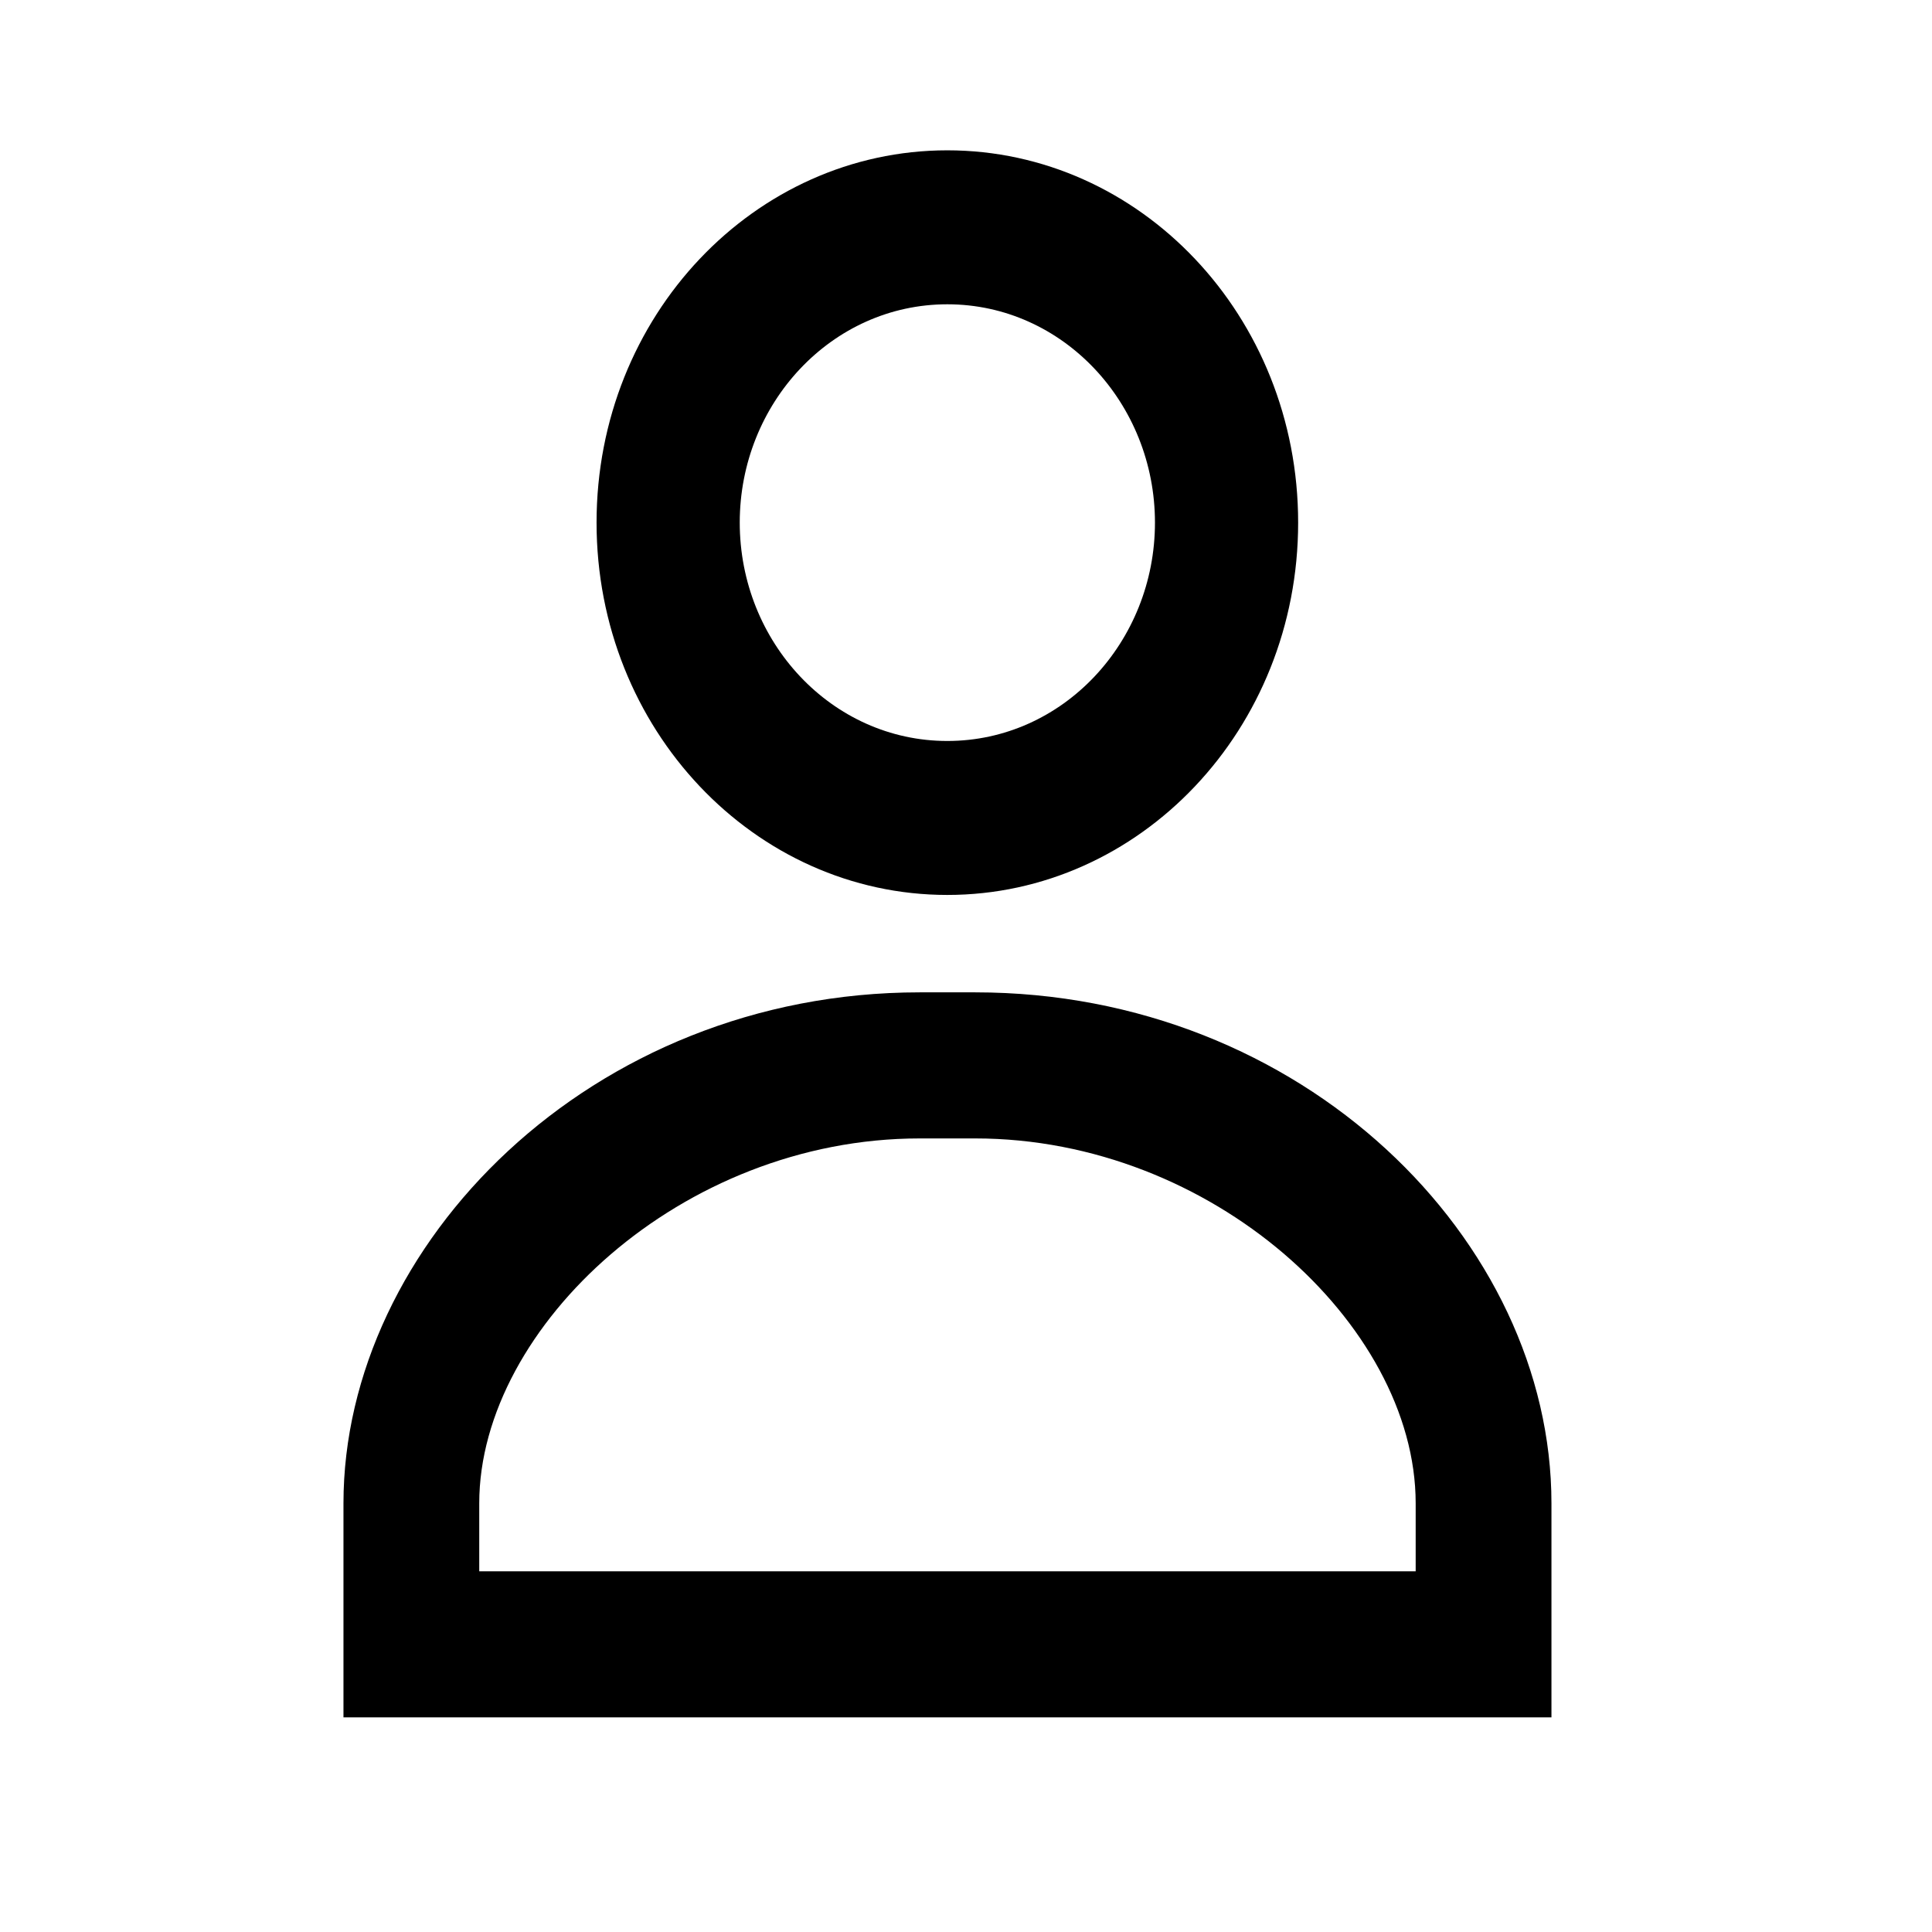 <svg width="36" height="36" viewBox="0 0 36 36" fill="none" xmlns="http://www.w3.org/2000/svg">
<path fill-rule="evenodd" clip-rule="evenodd" d="M17.137 18.491H18.172C24.274 18.491 28.909 23.11 28.909 28.012V32.001H6.4V28.012C6.4 23.192 11.009 18.491 17.137 18.491ZM8.93 29.279H26.379V28.012C26.379 26.326 25.401 24.624 23.918 23.357C22.429 22.086 20.387 21.213 18.172 21.213H17.137C14.907 21.213 12.864 22.097 11.379 23.374C9.901 24.645 8.93 26.347 8.93 28.012V29.279Z" fill="black"/>
<path fill-rule="evenodd" clip-rule="evenodd" d="M24.189 9.738C24.189 13.591 21.242 16.676 17.652 16.676C14.063 16.676 11.116 13.591 11.116 9.738C11.116 5.885 14.063 2.801 17.652 2.801C21.242 2.801 24.189 5.885 24.189 9.738ZM21.521 9.738C21.521 7.516 19.807 5.67 17.652 5.67C15.498 5.67 13.784 7.516 13.784 9.738C13.784 11.961 15.498 13.807 17.652 13.807C19.807 13.807 21.521 11.961 21.521 9.738Z" fill="black"/>
</svg>

